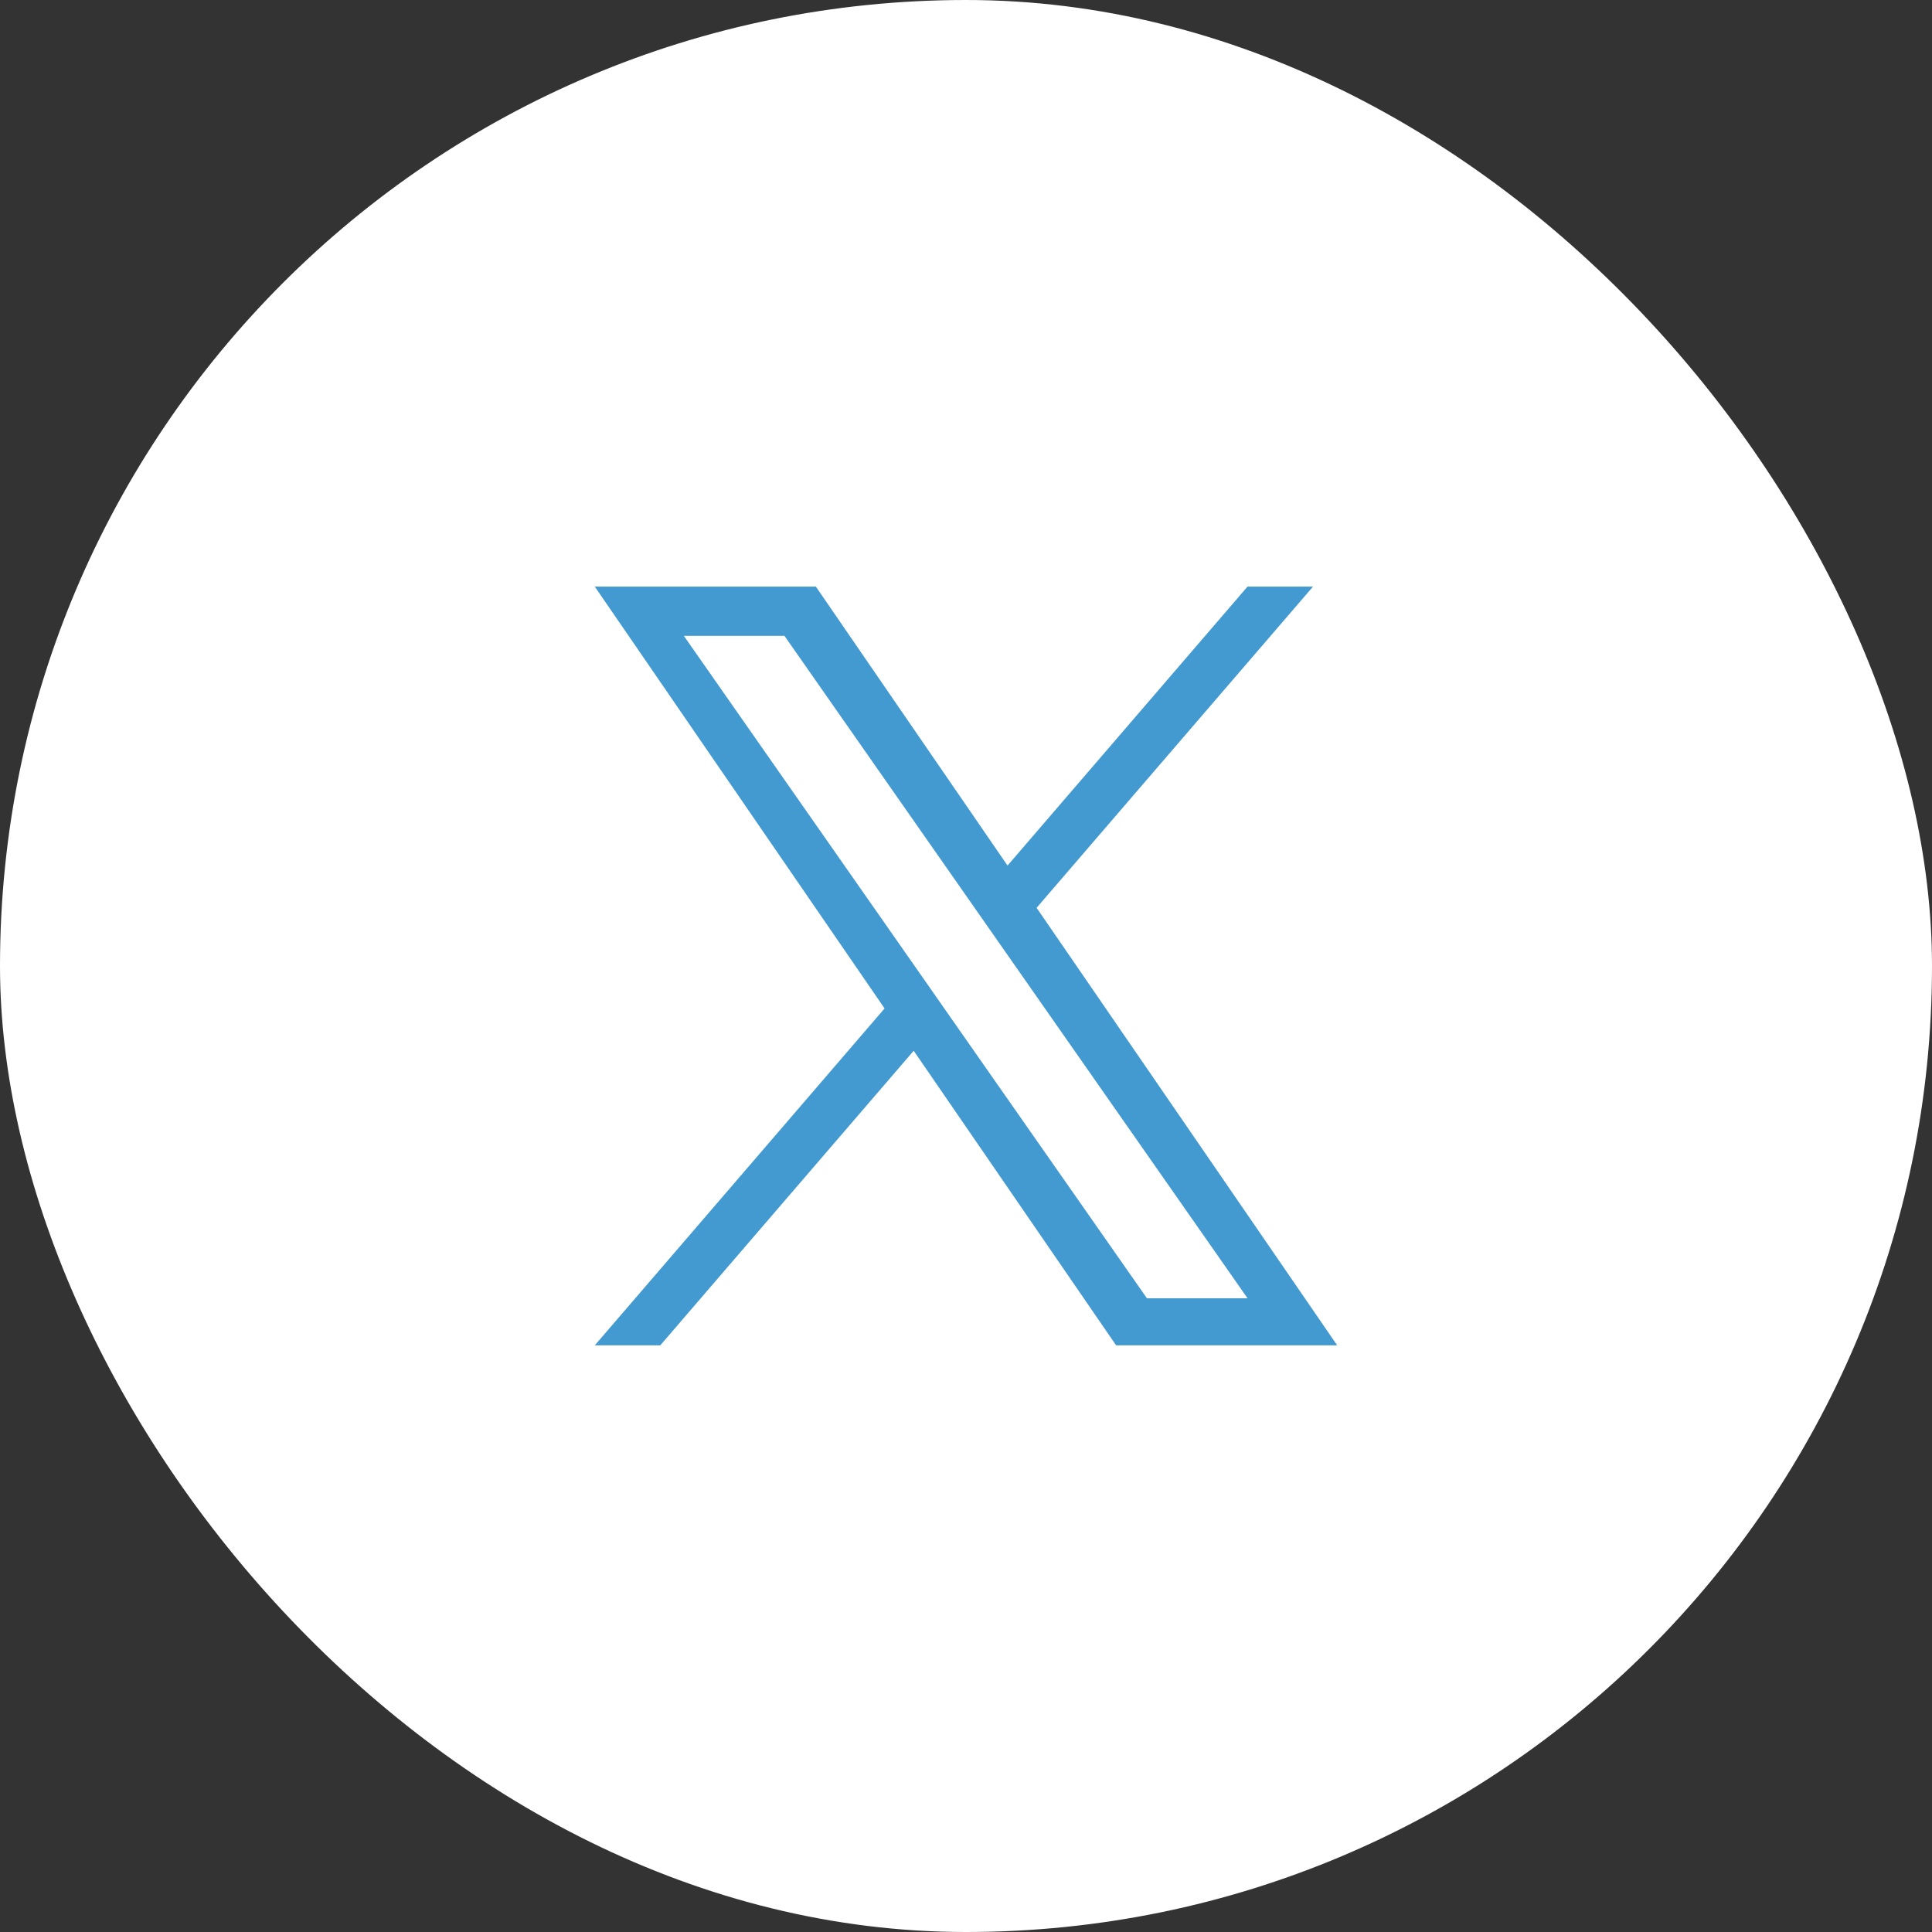 <svg xmlns="http://www.w3.org/2000/svg" width="68" height="68" viewBox="0 0 68 68">
  <rect x="0" y="0" width="68" height="68" fill="#333333" stroke="none"/>
  <g id="Twitter" transform="translate(0 0.082)">
    <g id="Group_190" data-name="Group 190">
      <rect id="Area_SIZE:MEDIUM_STATE:DEFAULT_STYLE:STYLE3_" data-name="Area [SIZE:MEDIUM][STATE:DEFAULT][STYLE:STYLE3]" width="68" height="68" rx="34" transform="translate(0 -0.082)" fill="#fff"/>
    </g>
  </g>
  <path id="Path_541" data-name="Path 541" d="M12.394,14.979h0L11.361,13.5,3.136,1.735H6.677l6.637,9.494,1.034,1.479L22.976,25.05H19.435ZM22.975,0,14.528,9.819,7.781,0H0L10.2,14.848,0,26.706H2.305l8.92-10.369,7.125,10.369h7.781l-10.58-15.4h0L25.28,0Z" transform="translate(20.934 20.646)" fill="#439ad0"/>
</svg>
